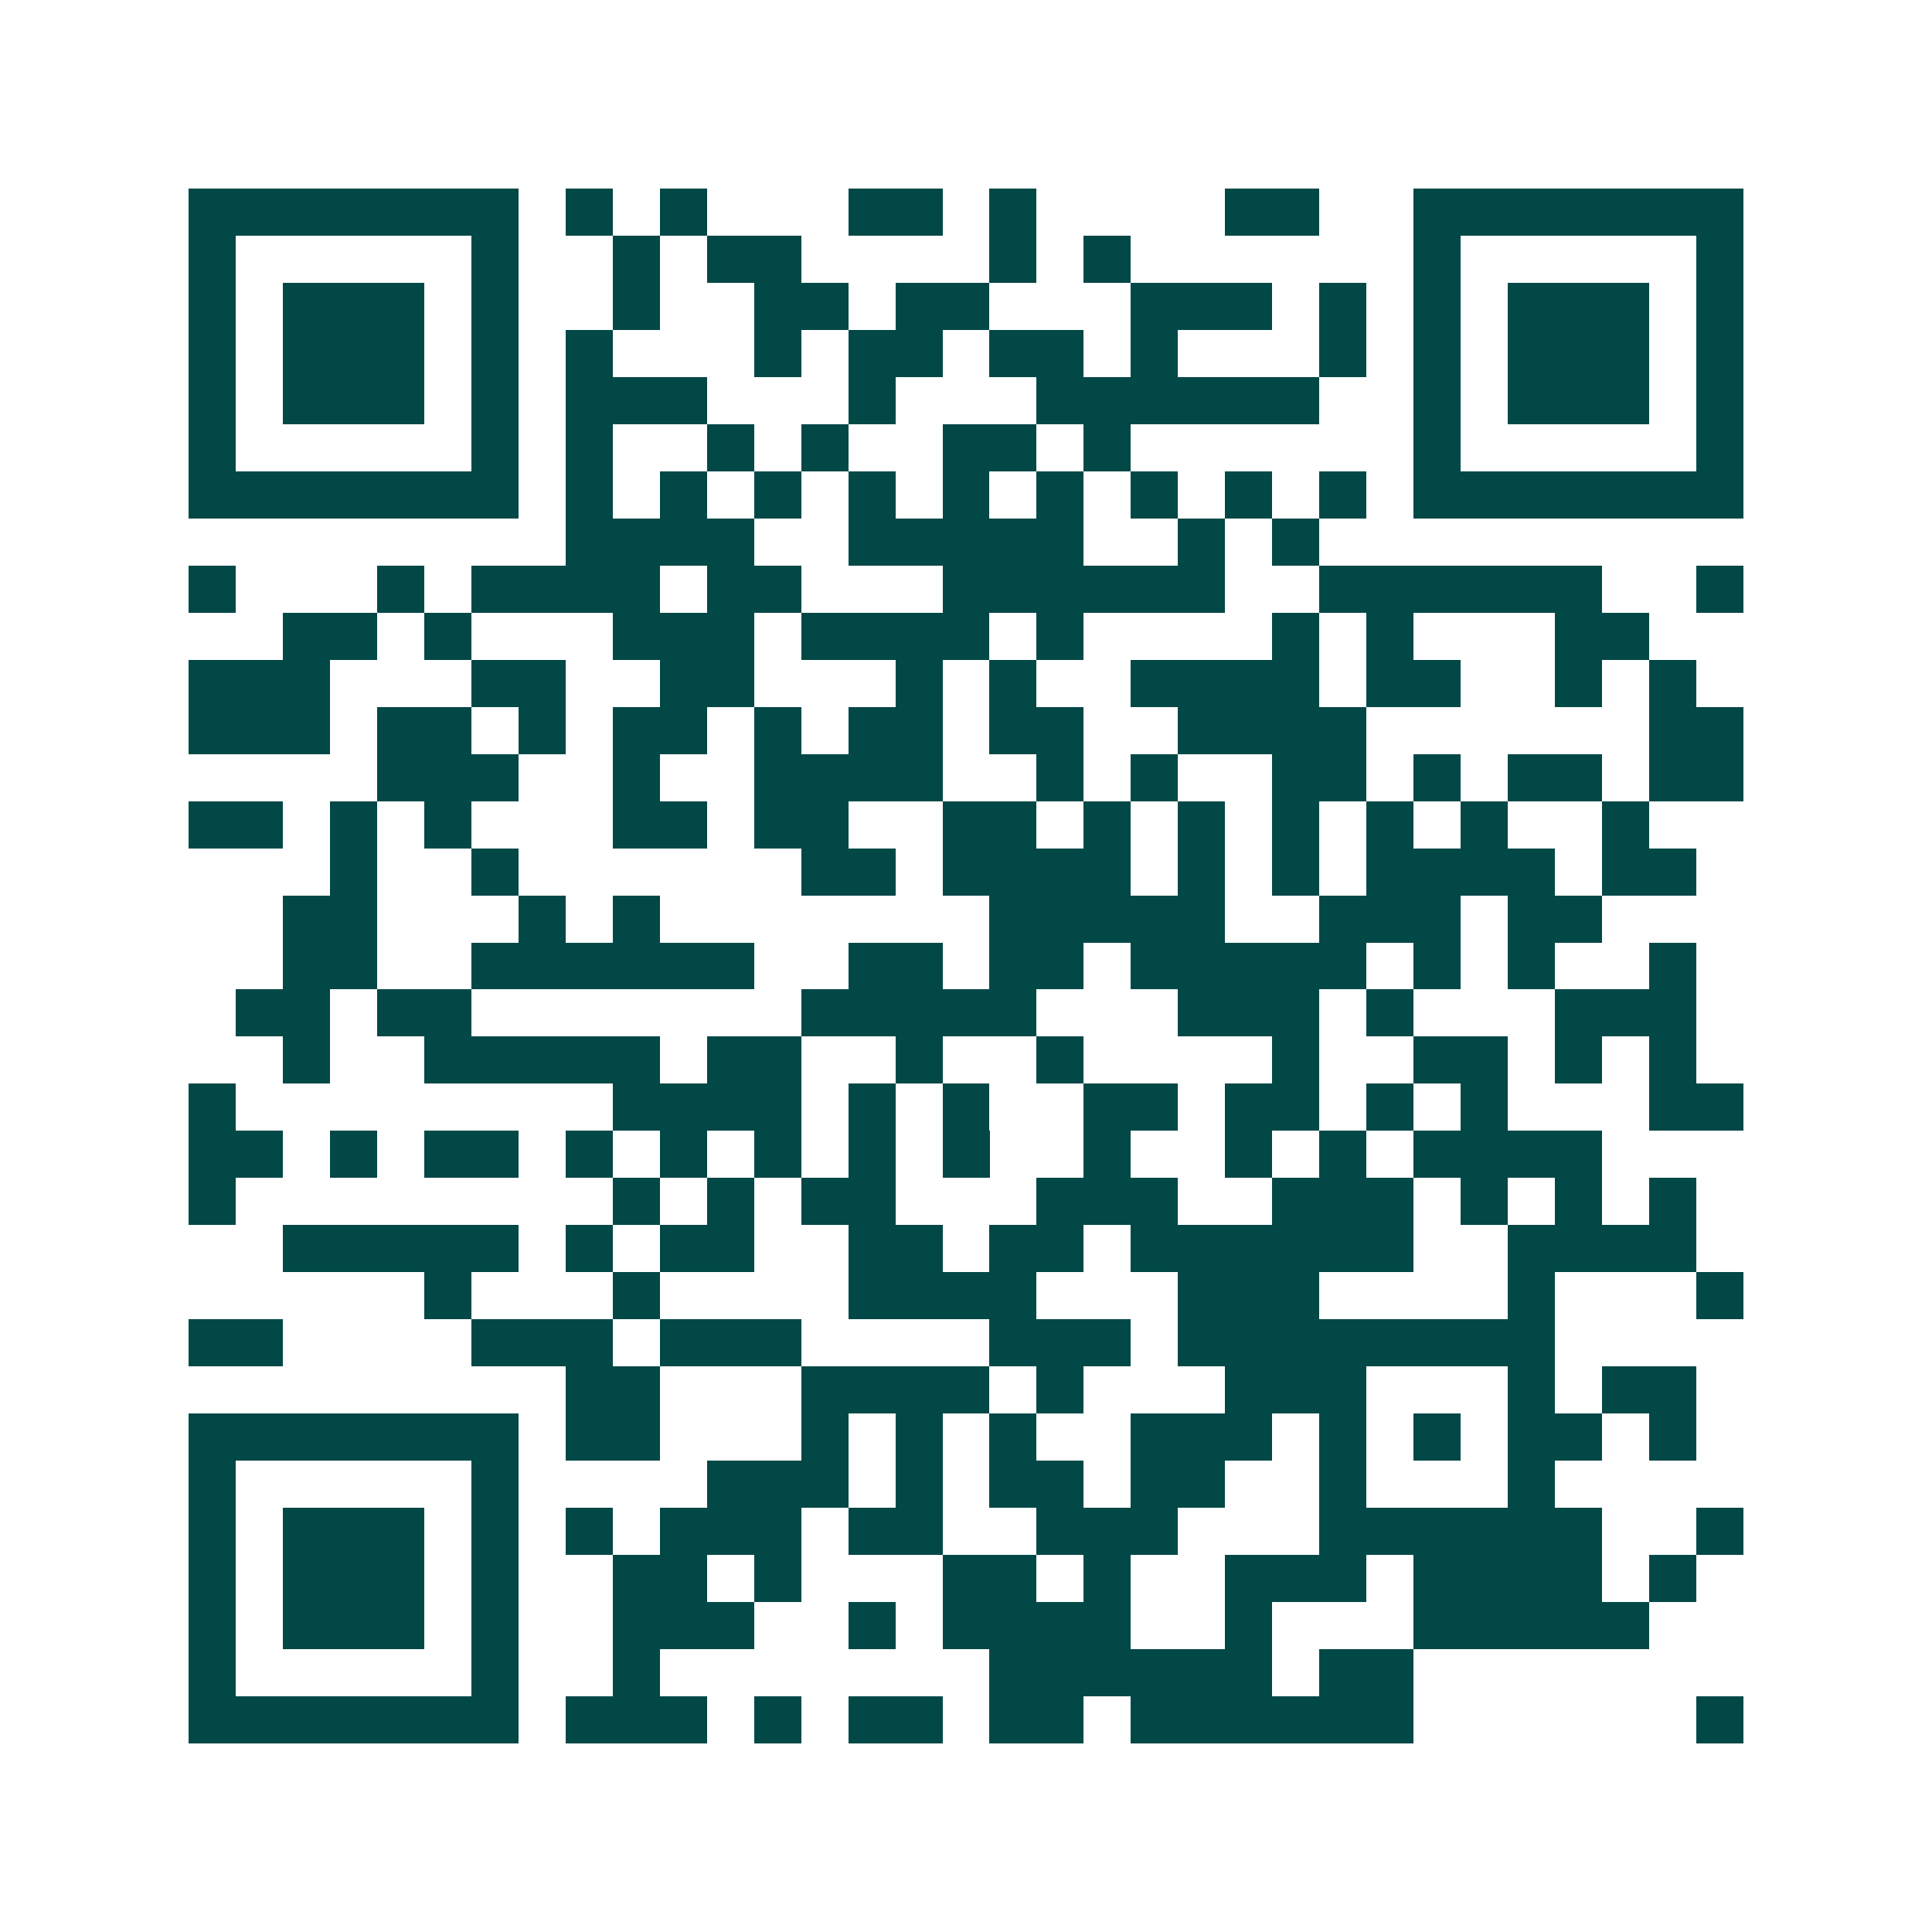 <svg xmlns="http://www.w3.org/2000/svg" width="200" height="200" viewBox="0 0 41 41" shape-rendering="crispEdges"><path fill="#ffffff" d="M0 0h41v41H0z"/><path stroke="#014847" d="M4 4.5h7m1 0h1m1 0h1m3 0h2m1 0h1m4 0h2m2 0h7M4 5.5h1m5 0h1m2 0h1m1 0h2m4 0h1m1 0h1m6 0h1m5 0h1M4 6.5h1m1 0h3m1 0h1m2 0h1m2 0h2m1 0h2m3 0h3m1 0h1m1 0h1m1 0h3m1 0h1M4 7.5h1m1 0h3m1 0h1m1 0h1m3 0h1m1 0h2m1 0h2m1 0h1m3 0h1m1 0h1m1 0h3m1 0h1M4 8.5h1m1 0h3m1 0h1m1 0h3m3 0h1m3 0h6m2 0h1m1 0h3m1 0h1M4 9.5h1m5 0h1m1 0h1m2 0h1m1 0h1m2 0h2m1 0h1m6 0h1m5 0h1M4 10.5h7m1 0h1m1 0h1m1 0h1m1 0h1m1 0h1m1 0h1m1 0h1m1 0h1m1 0h1m1 0h7M12 11.5h4m2 0h5m2 0h1m1 0h1M4 12.5h1m3 0h1m1 0h4m1 0h2m3 0h6m2 0h6m2 0h1M6 13.5h2m1 0h1m3 0h3m1 0h4m1 0h1m4 0h1m1 0h1m3 0h2M4 14.5h3m3 0h2m2 0h2m3 0h1m1 0h1m2 0h4m1 0h2m2 0h1m1 0h1M4 15.5h3m1 0h2m1 0h1m1 0h2m1 0h1m1 0h2m1 0h2m2 0h4m6 0h2M8 16.5h3m2 0h1m2 0h4m2 0h1m1 0h1m2 0h2m1 0h1m1 0h2m1 0h2M4 17.5h2m1 0h1m1 0h1m3 0h2m1 0h2m2 0h2m1 0h1m1 0h1m1 0h1m1 0h1m1 0h1m2 0h1M7 18.5h1m2 0h1m6 0h2m1 0h4m1 0h1m1 0h1m1 0h4m1 0h2M6 19.5h2m3 0h1m1 0h1m7 0h5m2 0h3m1 0h2M6 20.5h2m2 0h6m2 0h2m1 0h2m1 0h5m1 0h1m1 0h1m2 0h1M5 21.5h2m1 0h2m7 0h5m3 0h3m1 0h1m3 0h3M6 22.5h1m2 0h5m1 0h2m2 0h1m2 0h1m4 0h1m2 0h2m1 0h1m1 0h1M4 23.5h1m8 0h4m1 0h1m1 0h1m2 0h2m1 0h2m1 0h1m1 0h1m3 0h2M4 24.5h2m1 0h1m1 0h2m1 0h1m1 0h1m1 0h1m1 0h1m1 0h1m2 0h1m2 0h1m1 0h1m1 0h4M4 25.5h1m8 0h1m1 0h1m1 0h2m3 0h3m2 0h3m1 0h1m1 0h1m1 0h1M6 26.5h5m1 0h1m1 0h2m2 0h2m1 0h2m1 0h6m2 0h4M9 27.5h1m3 0h1m4 0h4m3 0h3m4 0h1m3 0h1M4 28.5h2m4 0h3m1 0h3m4 0h3m1 0h8M12 29.5h2m3 0h4m1 0h1m3 0h3m3 0h1m1 0h2M4 30.5h7m1 0h2m3 0h1m1 0h1m1 0h1m2 0h3m1 0h1m1 0h1m1 0h2m1 0h1M4 31.5h1m5 0h1m4 0h3m1 0h1m1 0h2m1 0h2m2 0h1m3 0h1M4 32.5h1m1 0h3m1 0h1m1 0h1m1 0h3m1 0h2m2 0h3m3 0h6m2 0h1M4 33.5h1m1 0h3m1 0h1m2 0h2m1 0h1m3 0h2m1 0h1m2 0h3m1 0h4m1 0h1M4 34.5h1m1 0h3m1 0h1m2 0h3m2 0h1m1 0h4m2 0h1m3 0h5M4 35.5h1m5 0h1m2 0h1m7 0h6m1 0h2M4 36.5h7m1 0h3m1 0h1m1 0h2m1 0h2m1 0h6m6 0h1"/></svg>
